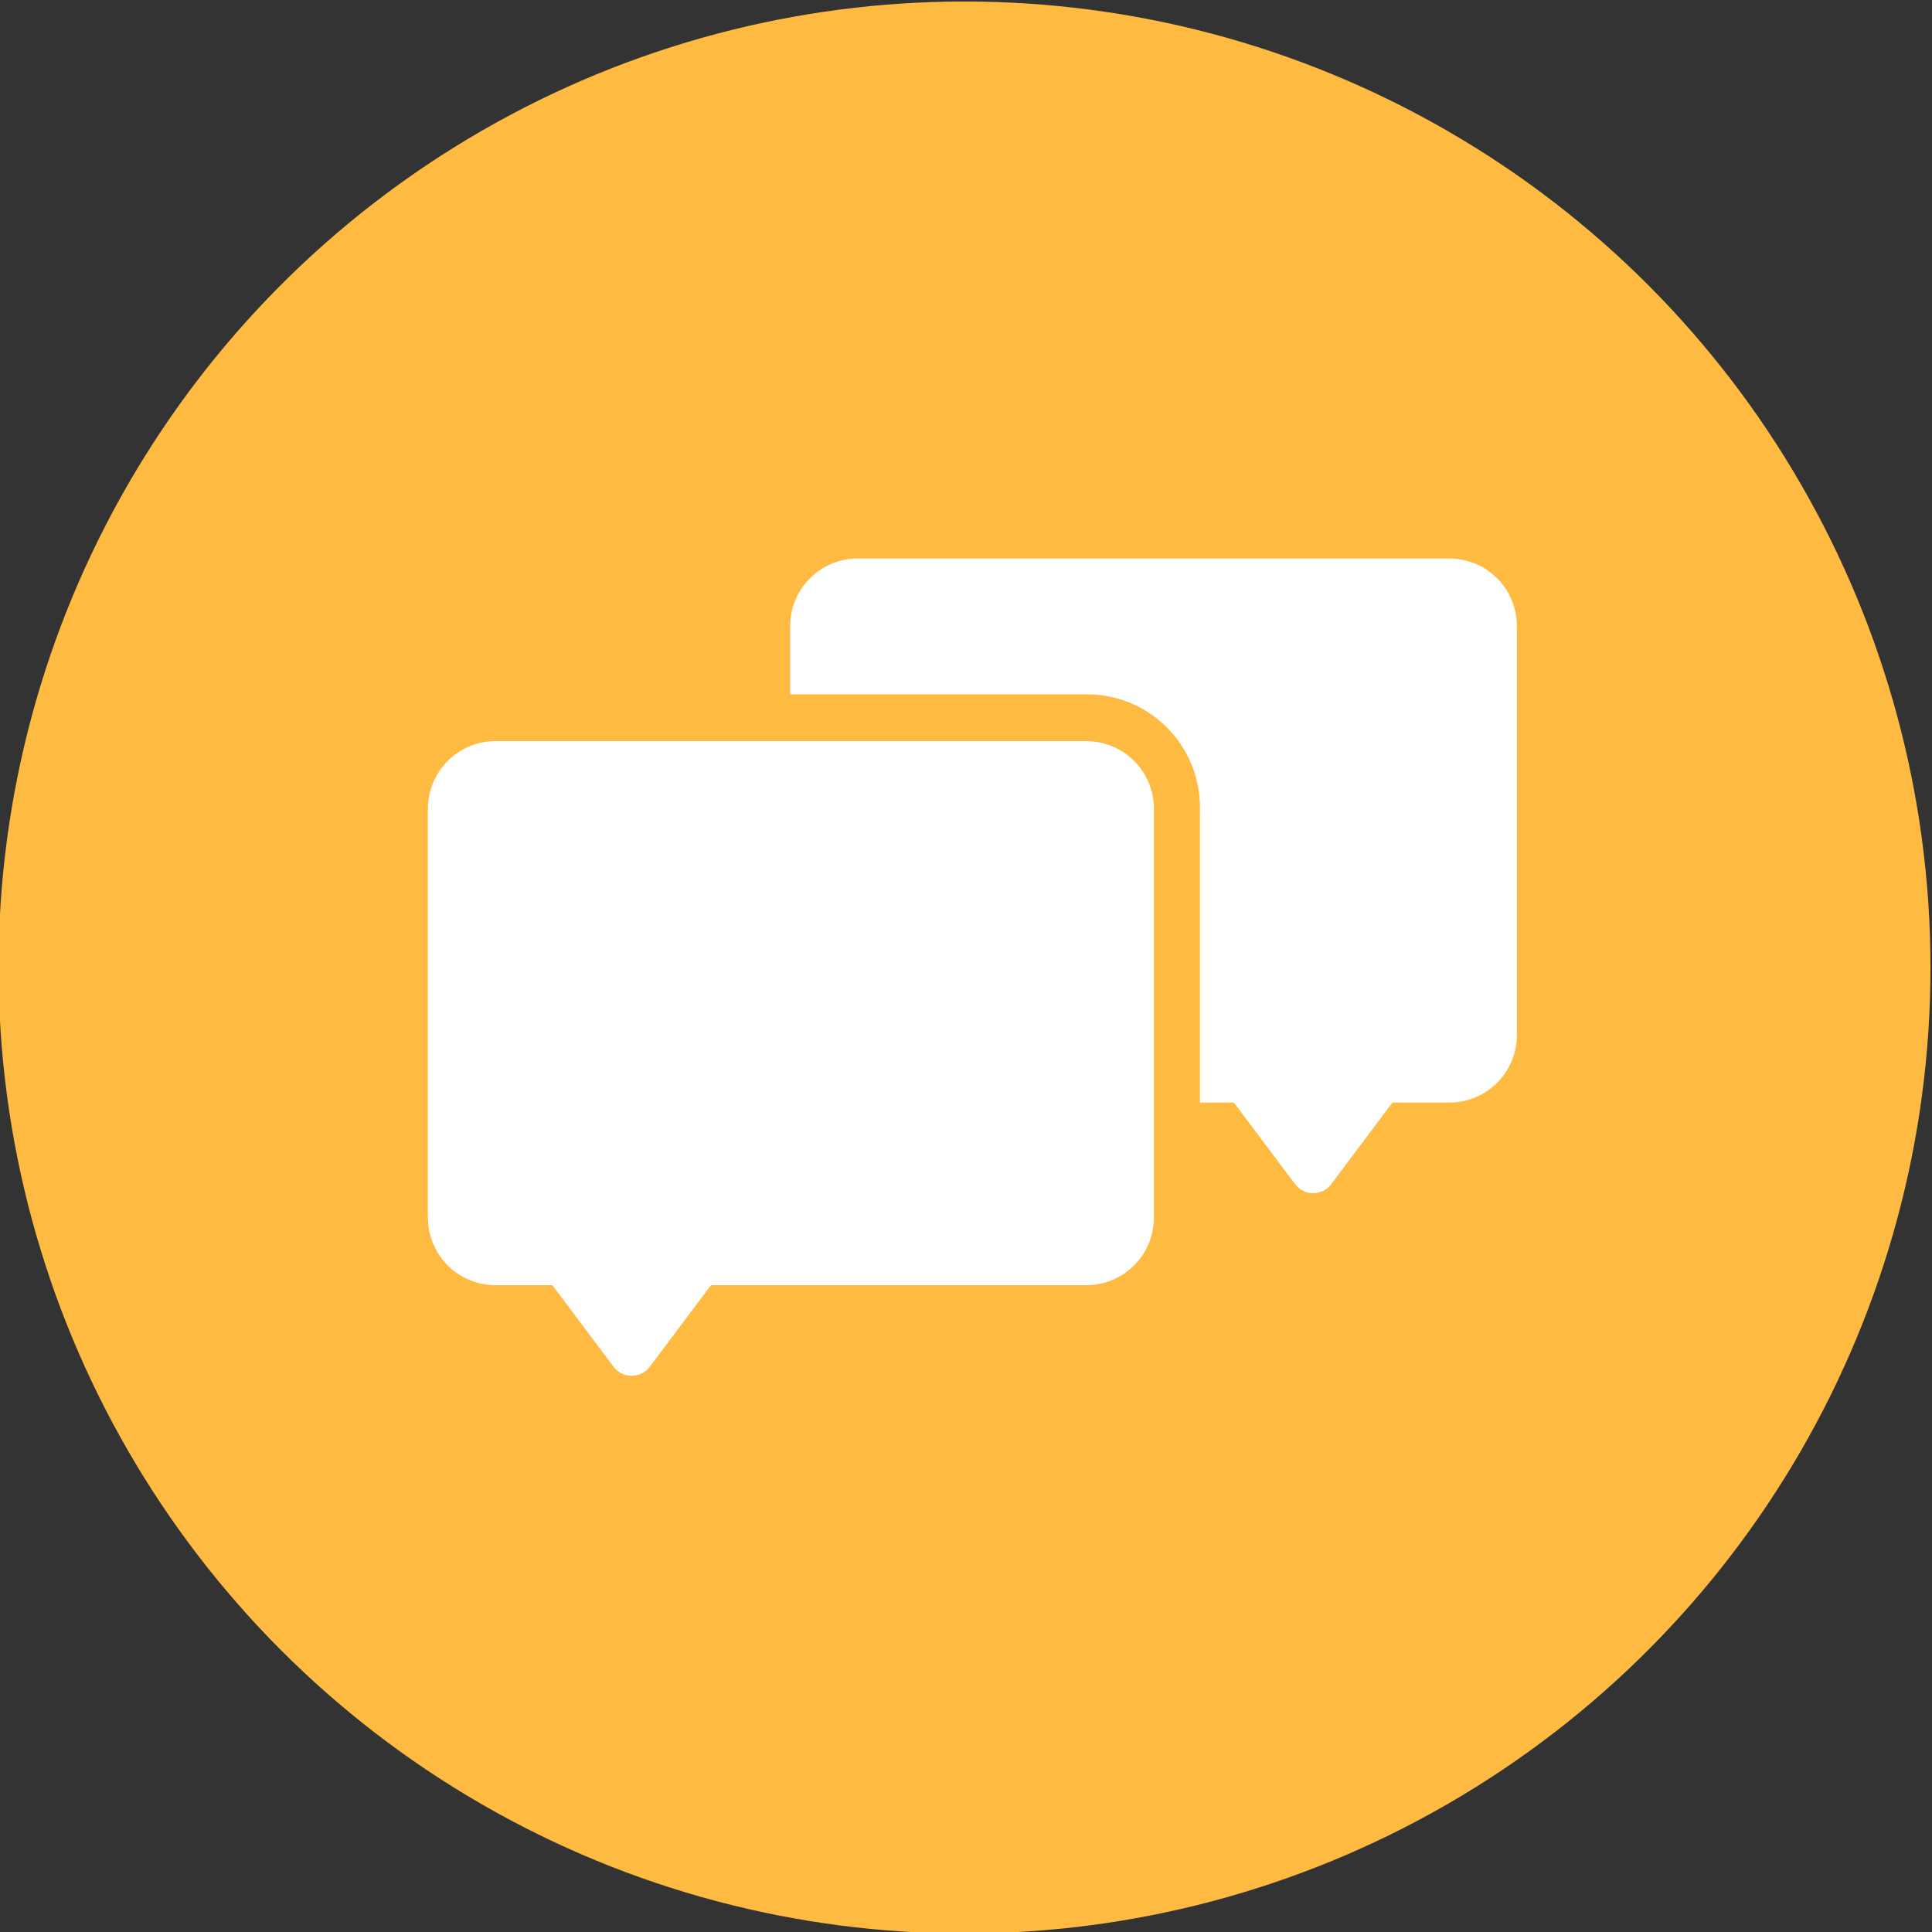 <?xml version="1.0" encoding="utf-8"?>
<!-- Generator: Adobe Illustrator 25.0.0, SVG Export Plug-In . SVG Version: 6.00 Build 0)  -->
<svg version="1.1" id="Layer_1" xmlns="http://www.w3.org/2000/svg" xmlns:xlink="http://www.w3.org/1999/xlink" x="0px" y="0px"
	 viewBox="0 0 256 256" style="enable-background:new 0 0 256 256;" xml:space="preserve">
<rect x="0" y="0" width="256" height="256" fill="#333333" stroke="none"/>
<style type="text/css">
	.st0{fill:#FFBA42;}
	.st1{fill:#FFFFFF;}
	.st2{fill-rule:evenodd;clip-rule:evenodd;fill:#FFFFFF;}
</style>
<g>
	<circle class="st0" cx="127.8" cy="128.2" r="128"/>
</g>
<g id="Page-1">
	<g id="glyph" transform="translate(-216 -264)">
		<g id="conversation-chat-bubble-talk-message" transform="translate(216 268)">
			<path id="Combined-Shape" class="st1" d="M104.7,88v-9c0-5,4-9,9-9H192c5,0,9,4,9,9v54.1c0,5-4,9-9,9h-7.5l-8.1,10.8
				c-1.2,1.6-3.6,1.6-4.8,0l-8.1-10.8h-4.5v-39.1c0-8.3-6.7-15-15-15H104.7z"/>
			<path id="Rectangle-20" class="st1" d="M73.2,166.3h-7.5c-5,0-9-4-9-9v-54.1c0-5,4-9,9-9h78.2c5,0,9,4,9,9v54.1c0,5-4,9-9,9H94.2
				l-8.1,10.8c-1.2,1.6-3.6,1.6-4.8,0L73.2,166.3z"/>
			<circle id="Oval-27" class="st2" cx="86.7" cy="130.2" r="6"/>
			<circle id="Oval-28" class="st2" cx="104.7" cy="130.2" r="6"/>
			<circle id="Oval-29" class="st2" cx="122.8" cy="130.2" r="6"/>
		</g>
	</g>
</g>
</svg>
